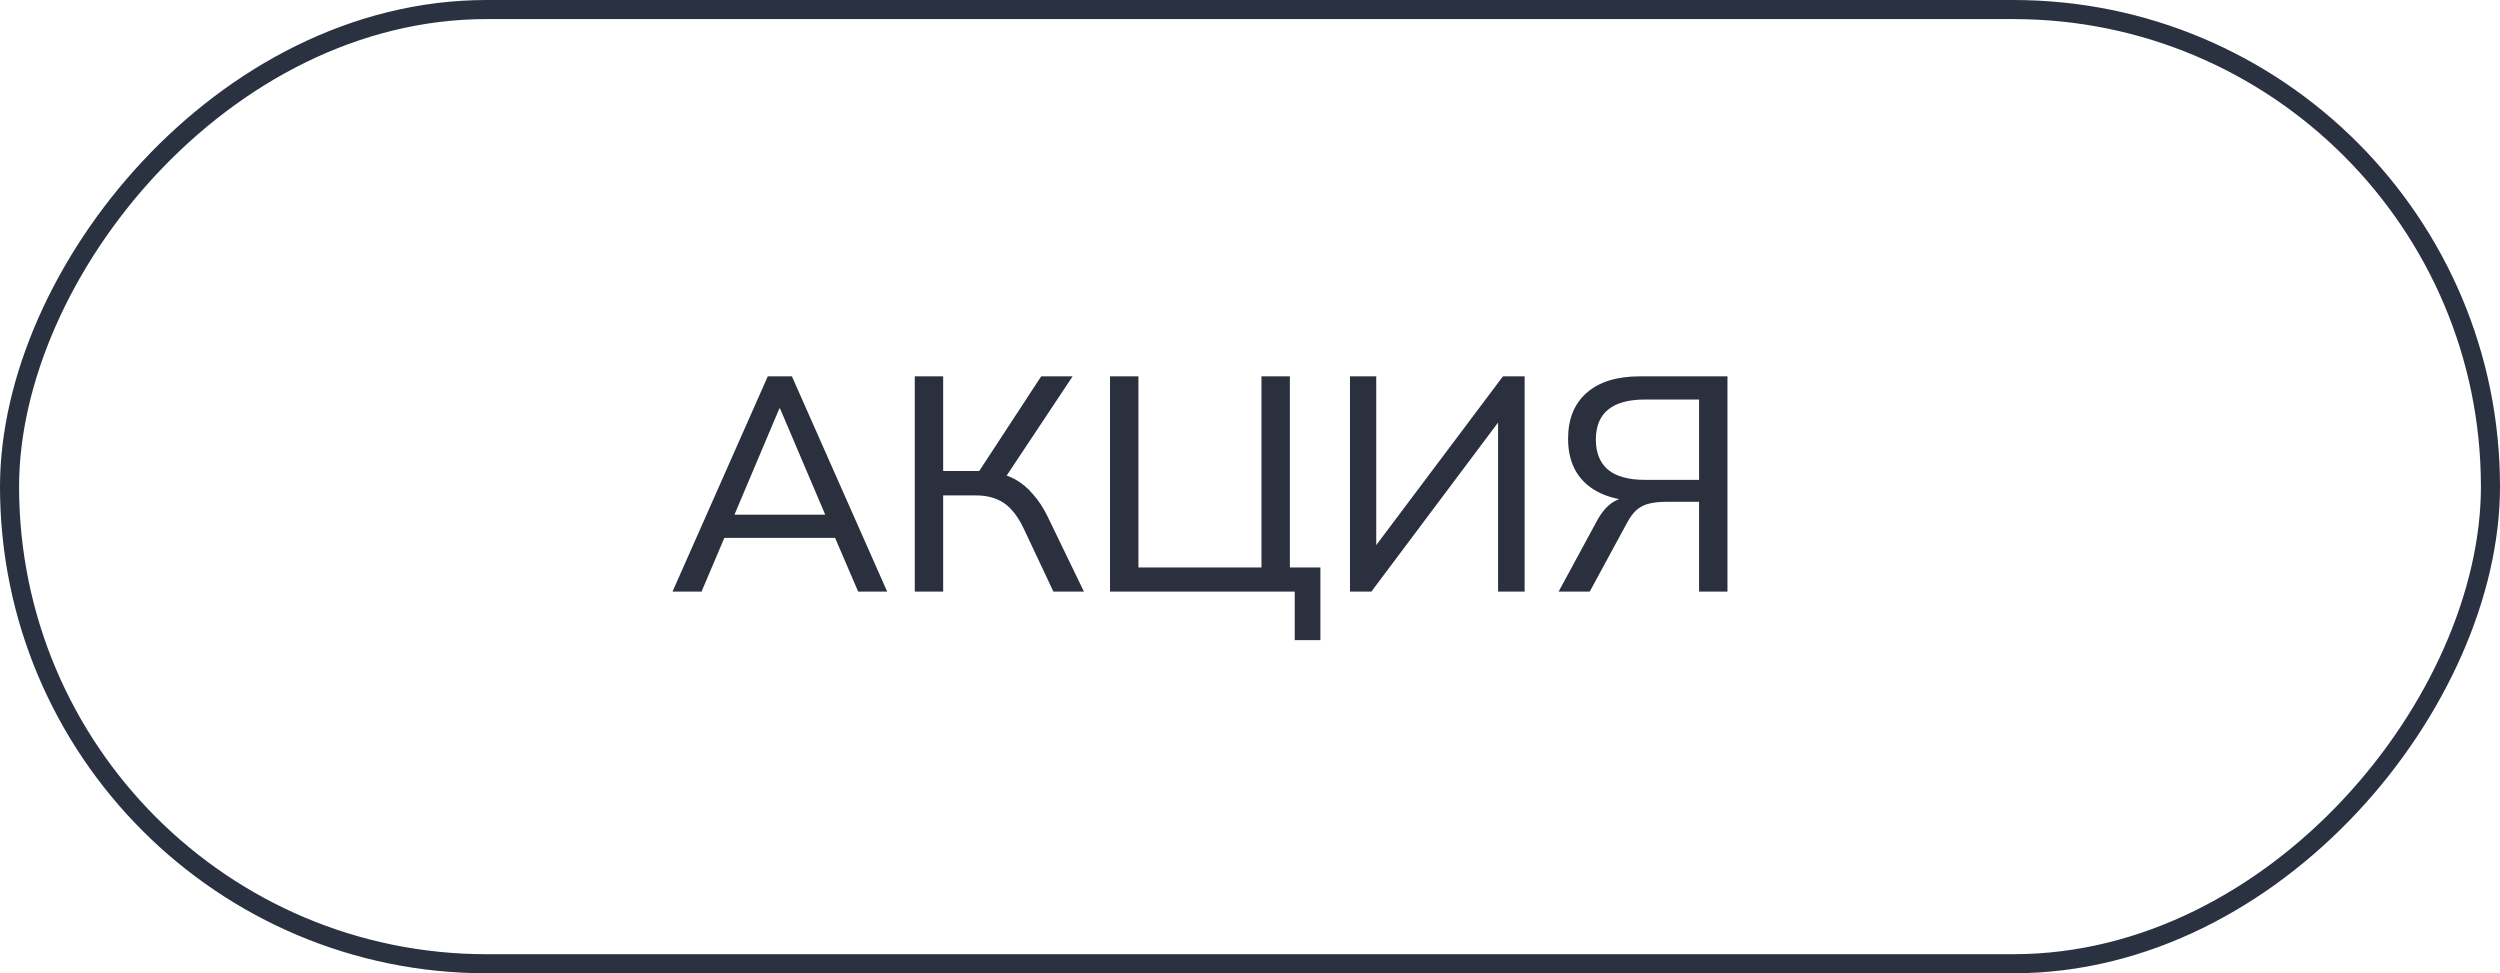 <?xml version="1.0" encoding="UTF-8"?> <svg xmlns="http://www.w3.org/2000/svg" width="131" height="51" viewBox="0 0 131 51" fill="none"><rect x="0.5" y="-0.5" width="130" height="50" rx="25" transform="matrix(1 0 0 -1 0 50)" stroke="#2A3140"></rect><path d="M35.24 31L40.232 19.72H41.496L46.488 31H44.968L43.592 27.8L44.28 28.184H37.432L38.12 27.8L36.76 31H35.24ZM40.84 21.4L38.344 27.304L37.96 26.968H43.752L43.384 27.304L40.872 21.4H40.84ZM47.934 31V19.72H49.422V24.68H51.534L51.134 24.952L54.558 19.72H56.206L52.558 25.208L51.998 24.744C52.436 24.797 52.83 24.92 53.182 25.112C53.534 25.304 53.849 25.565 54.126 25.896C54.414 26.216 54.67 26.605 54.894 27.064L56.798 31H55.198L53.646 27.704C53.348 27.075 53.001 26.627 52.606 26.36C52.212 26.093 51.726 25.96 51.15 25.96H49.422V31H47.934ZM67.845 33.544V31H58.165V19.72H59.653V29.736H66.101V19.72H67.589V29.736H69.189V33.544H67.845ZM70.739 31V19.72H72.115V29.032H71.763L78.755 19.72H79.891V31H78.499V21.672H78.851L71.859 31H70.739ZM81.671 31L83.639 27.368C83.884 26.899 84.161 26.557 84.471 26.344C84.791 26.131 85.164 26.024 85.591 26.024H86.023L85.943 26.248C85.153 26.248 84.476 26.12 83.911 25.864C83.345 25.608 82.913 25.24 82.615 24.76C82.316 24.269 82.167 23.683 82.167 23C82.167 21.955 82.492 21.149 83.143 20.584C83.793 20.008 84.727 19.72 85.943 19.72H90.519V31H89.031V26.296H87.255C86.935 26.296 86.652 26.328 86.407 26.392C86.172 26.445 85.959 26.552 85.767 26.712C85.585 26.872 85.415 27.101 85.255 27.4L83.303 31H81.671ZM86.183 25.144H89.031V20.936H86.183C85.34 20.936 84.7 21.112 84.263 21.464C83.836 21.816 83.623 22.339 83.623 23.032C83.623 23.725 83.836 24.253 84.263 24.616C84.7 24.968 85.34 25.144 86.183 25.144Z" fill="#2B303E"></path></svg> 